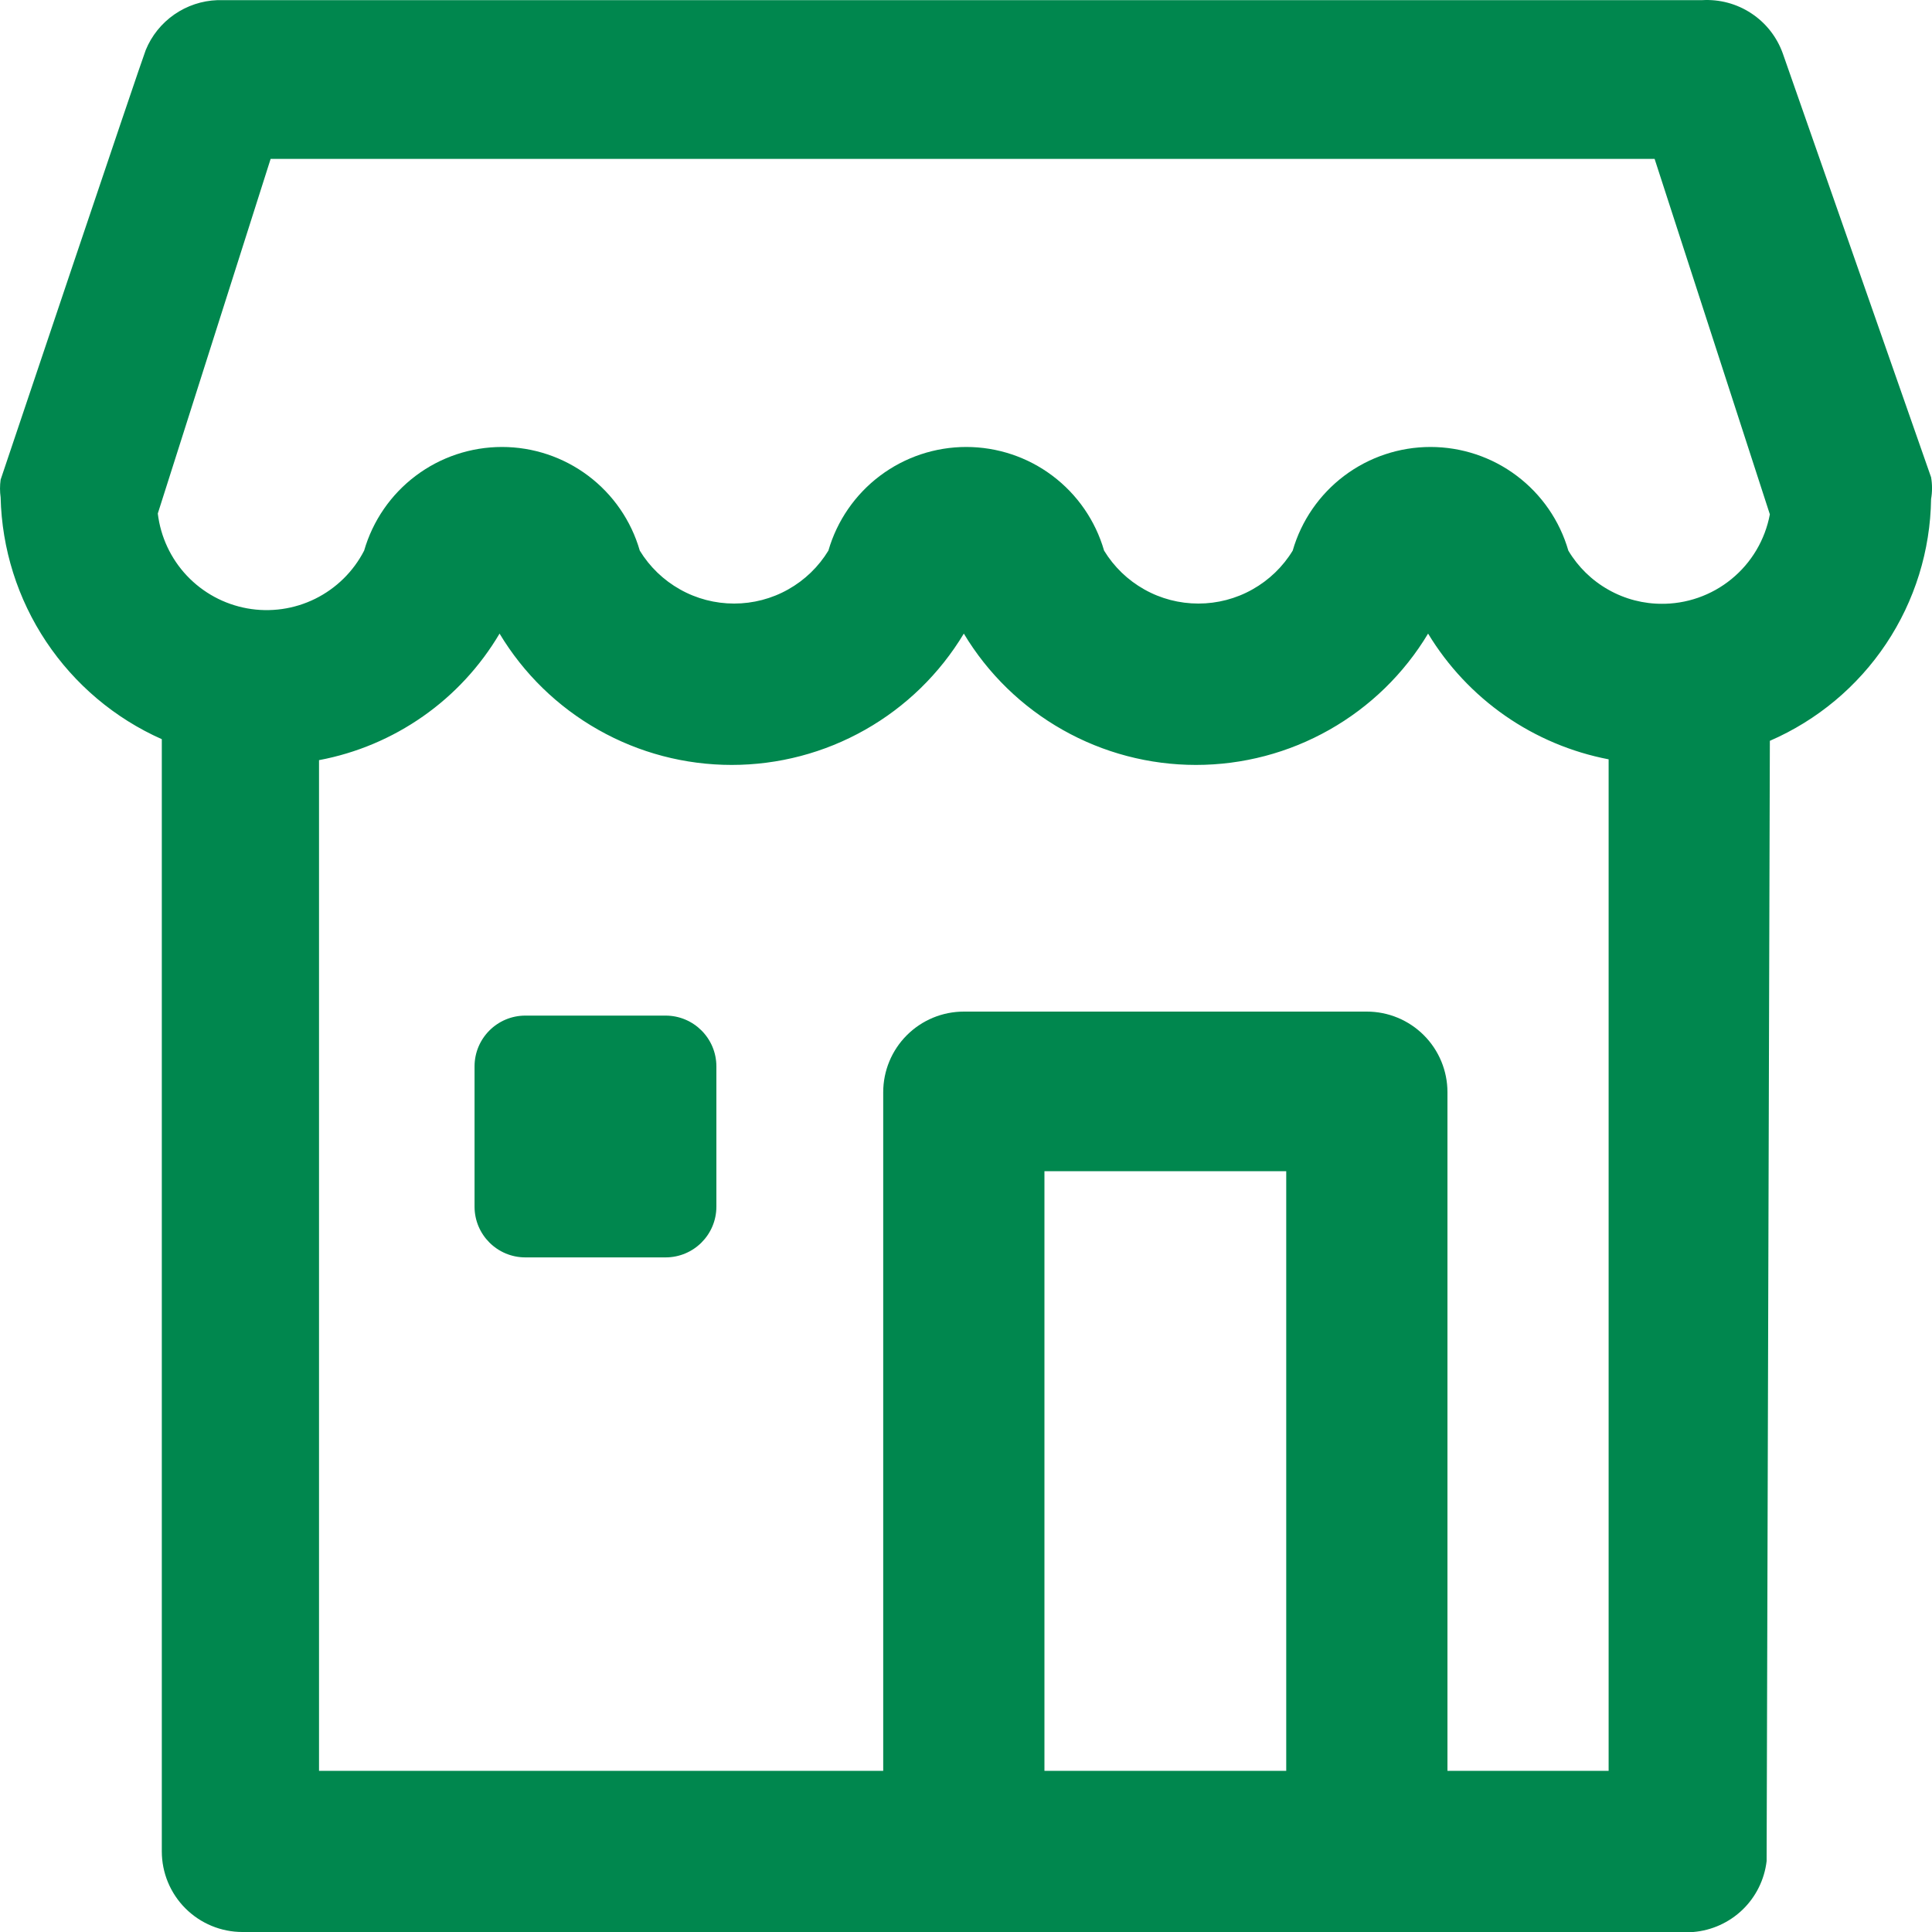 <svg width="40" height="40" viewBox="0 0 40 40" fill="none" xmlns="http://www.w3.org/2000/svg">
<g clip-path="url(#clip0_6130_68715)">
<path d="M39.981 9.881L36.91 1.104C36.788 0.765 36.56 0.474 36.259 0.276C35.958 0.077 35.601 -0.018 35.241 0.003H4.502C4.181 0.014 3.87 0.118 3.607 0.301C3.343 0.485 3.138 0.74 3.017 1.037C2.917 1.288 0.013 9.931 0.013 9.931C-0.004 10.053 -0.004 10.177 0.013 10.298C0.038 11.363 0.365 12.399 0.956 13.285C1.547 14.171 2.377 14.872 3.35 15.304V38.331C3.35 38.774 3.526 39.198 3.839 39.511C4.152 39.824 4.577 40 5.019 40H35.058C35.441 39.968 35.802 39.804 36.079 39.537C36.356 39.269 36.531 38.914 36.576 38.532L36.643 15.338C37.622 14.913 38.459 14.215 39.051 13.327C39.643 12.439 39.966 11.399 39.981 10.332C40.007 10.183 40.007 10.03 39.981 9.881ZM26.63 36.663H21.624V24.248H26.63V36.663ZM33.305 36.663H29.968V22.613C29.968 22.17 29.792 21.746 29.479 21.433C29.166 21.12 28.742 20.944 28.299 20.944H19.955C19.512 20.944 19.088 21.12 18.775 21.433C18.462 21.746 18.286 22.17 18.286 22.613V36.663H6.605V15.738C7.378 15.593 8.112 15.284 8.757 14.832C9.402 14.381 9.942 13.796 10.343 13.118C10.841 13.948 11.546 14.634 12.388 15.11C13.23 15.587 14.181 15.837 15.149 15.837C16.116 15.837 17.068 15.587 17.91 15.11C18.752 14.634 19.456 13.948 19.955 13.118C20.453 13.948 21.158 14.634 22 15.11C22.842 15.587 23.794 15.837 24.761 15.837C25.729 15.837 26.68 15.587 27.522 15.11C28.364 14.634 29.069 13.948 29.567 13.118C29.974 13.79 30.516 14.368 31.16 14.817C31.804 15.265 32.535 15.573 33.305 15.721V36.663ZM34.423 12.501C34.03 12.504 33.643 12.404 33.301 12.21C32.958 12.017 32.672 11.738 32.471 11.4C32.292 10.781 31.917 10.237 31.402 9.85C30.888 9.463 30.261 9.254 29.617 9.254C28.973 9.254 28.347 9.463 27.832 9.85C27.318 10.237 26.942 10.781 26.764 11.4C26.56 11.735 26.273 12.011 25.931 12.203C25.589 12.396 25.203 12.496 24.811 12.496C24.419 12.496 24.033 12.396 23.691 12.203C23.349 12.011 23.063 11.735 22.859 11.4C22.68 10.781 22.305 10.237 21.79 9.85C21.276 9.463 20.649 9.254 20.005 9.254C19.361 9.254 18.735 9.463 18.22 9.85C17.705 10.237 17.33 10.781 17.151 11.4C16.947 11.735 16.661 12.011 16.319 12.203C15.977 12.396 15.591 12.496 15.199 12.496C14.807 12.496 14.421 12.396 14.079 12.203C13.737 12.011 13.45 11.735 13.246 11.4C13.068 10.781 12.693 10.237 12.178 9.85C11.663 9.463 11.037 9.254 10.393 9.254C9.749 9.254 9.122 9.463 8.608 9.85C8.093 10.237 7.718 10.781 7.539 11.4C7.317 11.832 6.962 12.181 6.526 12.397C6.091 12.612 5.597 12.682 5.119 12.596C4.641 12.51 4.203 12.273 3.869 11.919C3.536 11.566 3.325 11.115 3.267 10.632L5.603 3.29H34.257L36.643 10.649C36.544 11.176 36.263 11.651 35.847 11.99C35.432 12.329 34.91 12.51 34.373 12.501H34.423Z" fill="#00874E"/>
<path d="M13.78 21.027H10.877C10.296 21.027 9.825 21.498 9.825 22.079V24.982C9.825 25.563 10.296 26.033 10.877 26.033H13.78C14.361 26.033 14.832 25.563 14.832 24.982V22.079C14.832 21.498 14.361 21.027 13.78 21.027Z" fill="#00874E"/>
</g>
<defs>
<clipPath id="clip0_6130_68715">
<rect width="40" height="40" fill="white"/>
</clipPath>
</defs>
</svg>
